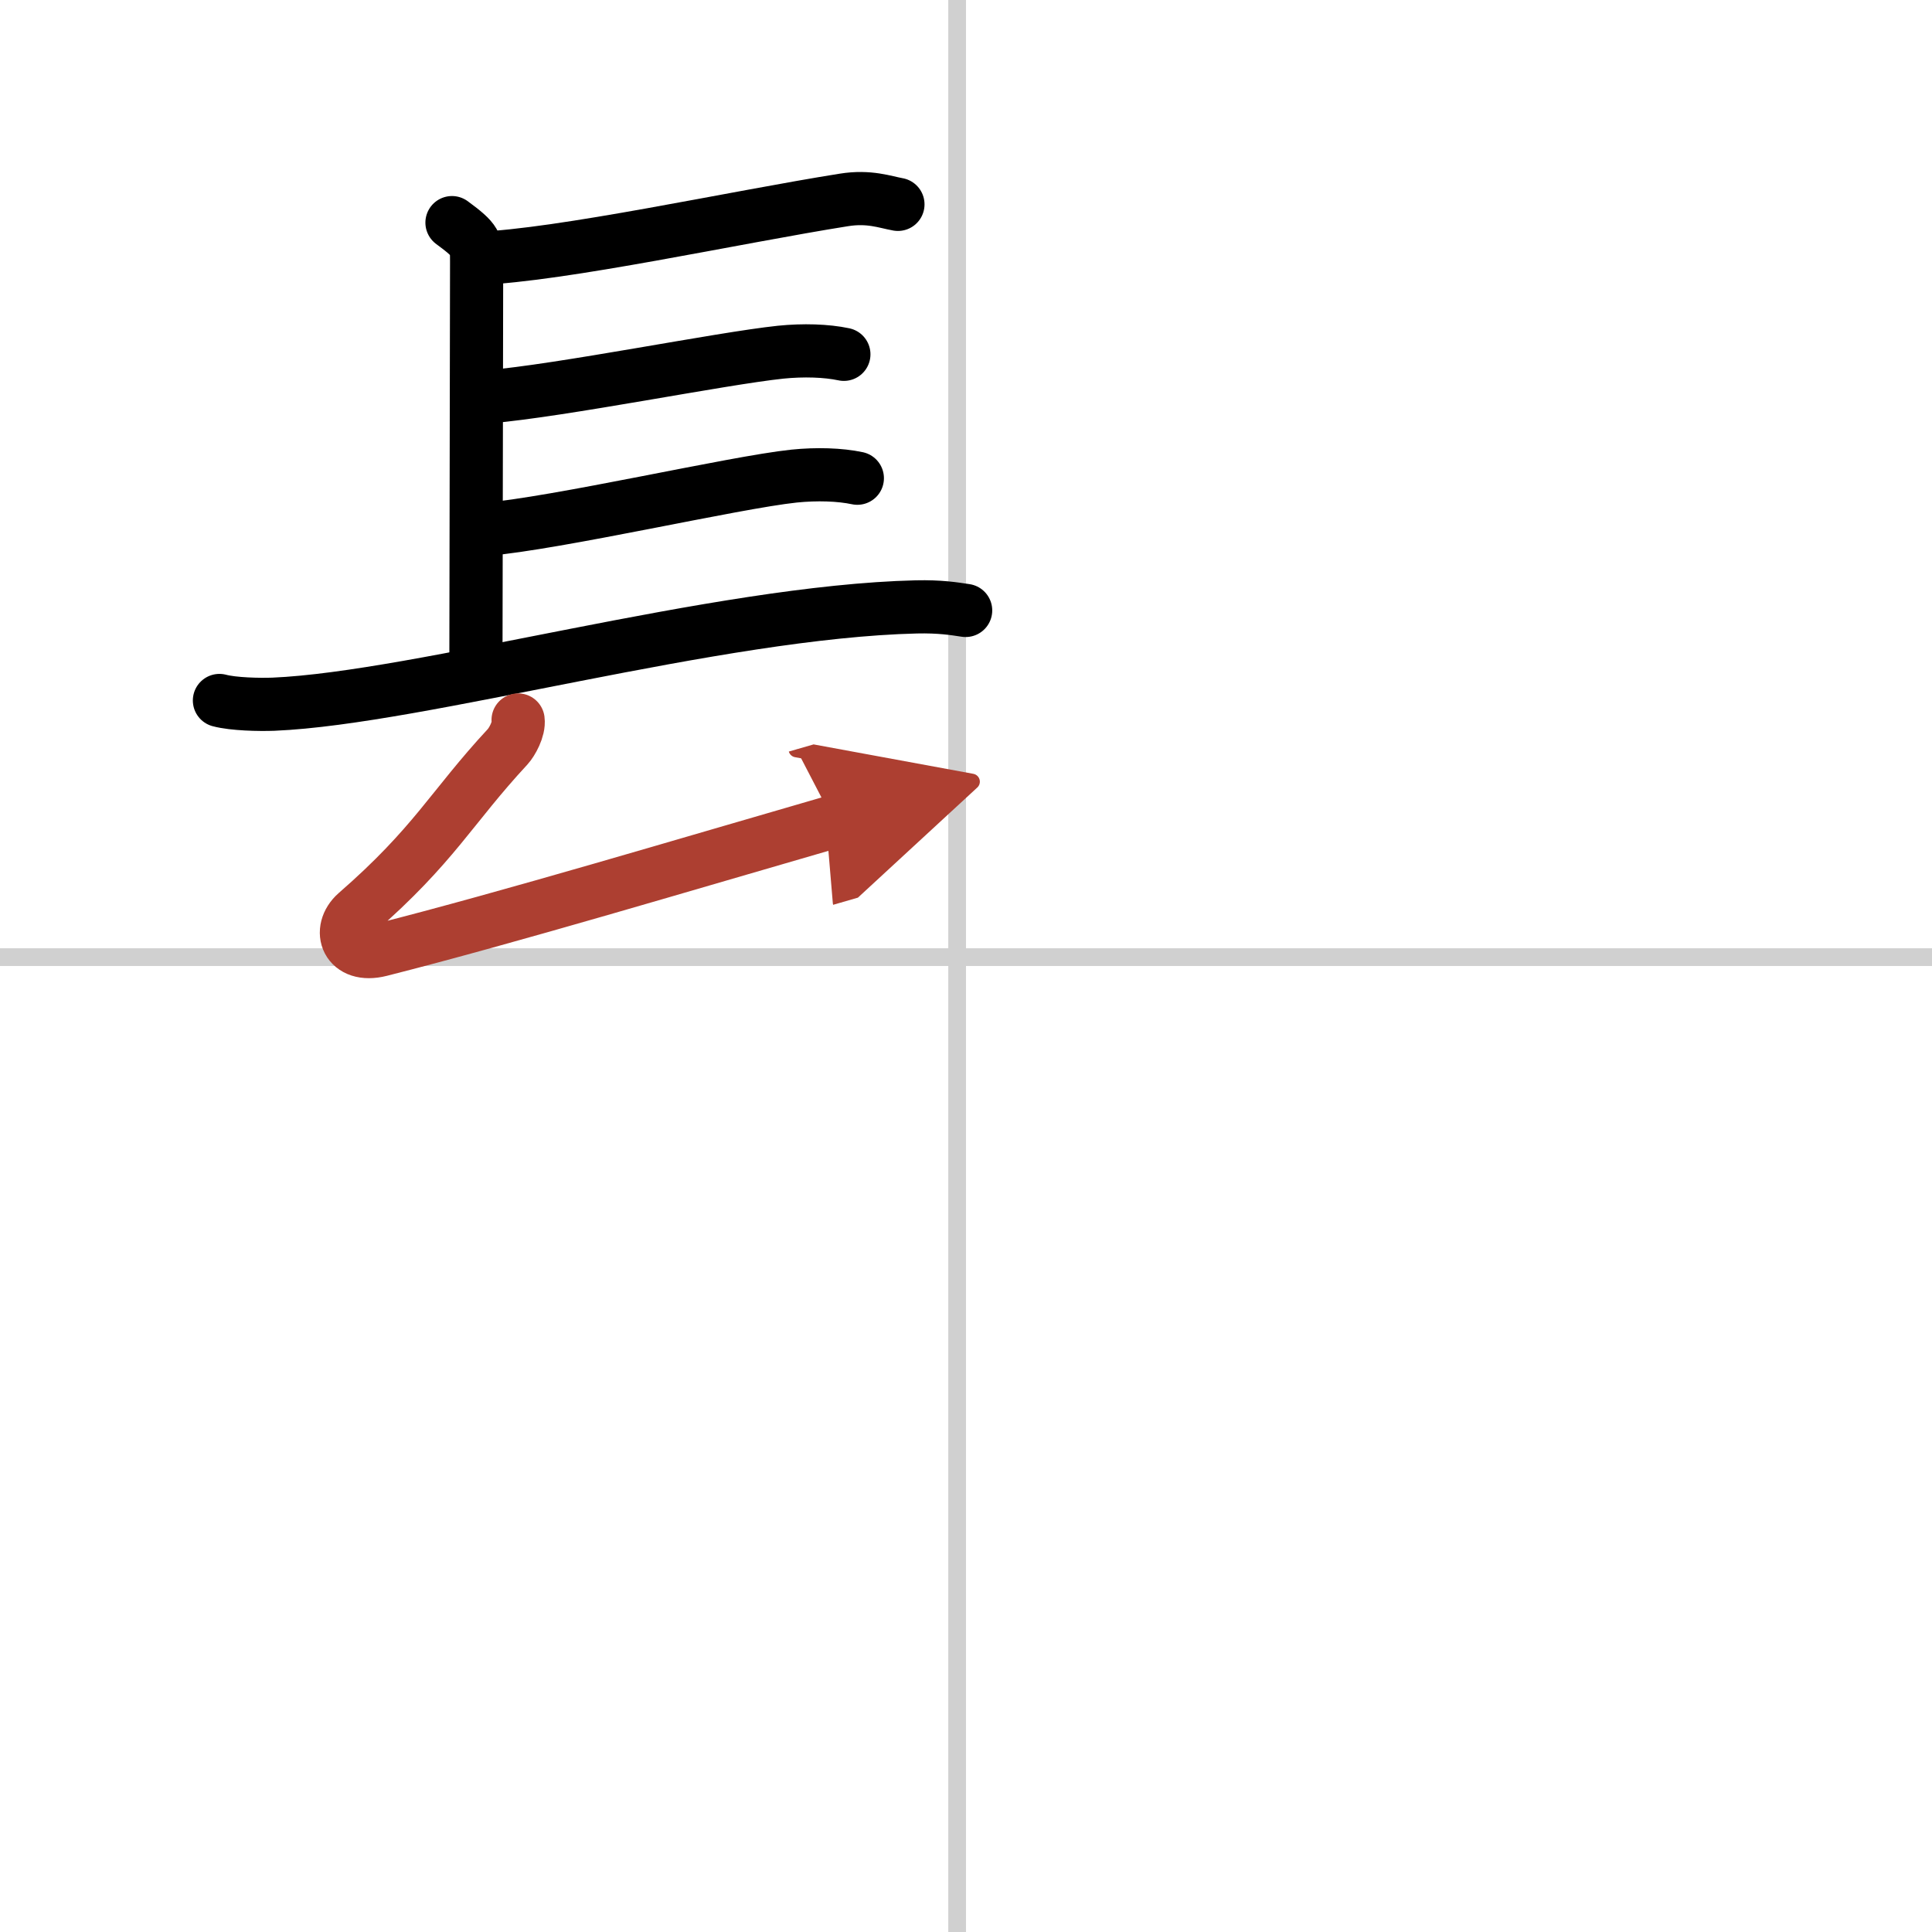 <svg width="400" height="400" viewBox="0 0 109 109" xmlns="http://www.w3.org/2000/svg"><defs><marker id="a" markerWidth="4" orient="auto" refX="1" refY="5" viewBox="0 0 10 10"><polyline points="0 0 10 5 0 10 1 5" fill="#ad3f31" stroke="#ad3f31"/></marker></defs><g fill="none" stroke="#000" stroke-linecap="round" stroke-linejoin="round" stroke-width="3"><rect width="100%" height="100%" fill="#fff" stroke="#fff"/><line x1="54" x2="54" y2="109" stroke="#d0d0d0" stroke-width="1"/><line x2="109" y1="54" y2="54" stroke="#d0d0d0" stroke-width="1"/><path d="m25.5 12.56c1.39 1.02 1.39 1.19 1.39 2.21s-0.04 21.57-0.04 23.1"/><path d="m26.94 14.58c4.77-0.18 14.56-2.33 20.67-3.3 1.43-0.23 2.32 0.12 3.05 0.25"/><path d="m27.52 22.39c4.22-0.36 13.11-2.16 16.52-2.52 1.28-0.13 2.58-0.09 3.57 0.12"/><path d="m27.28 29.88c4.22-0.36 14.11-2.66 17.52-3.02 1.28-0.13 2.58-0.09 3.57 0.12"/><path d="m12.38 39.52c0.79 0.21 2.25 0.24 3.05 0.21 8.27-0.35 24.99-5.22 36.27-5.49 1.32-0.03 2.12 0.1 2.78 0.2"/><path d="m29.23 40.62c0.07 0.51-0.35 1.25-0.59 1.51-3.2 3.45-4.12 5.53-8.54 9.38-1.1 0.97-0.53 2.57 1.36 2.09 7.29-1.85 17.29-4.85 25.59-7.25" marker-end="url(#a)" stroke="#ad3f31"/></g></svg>

